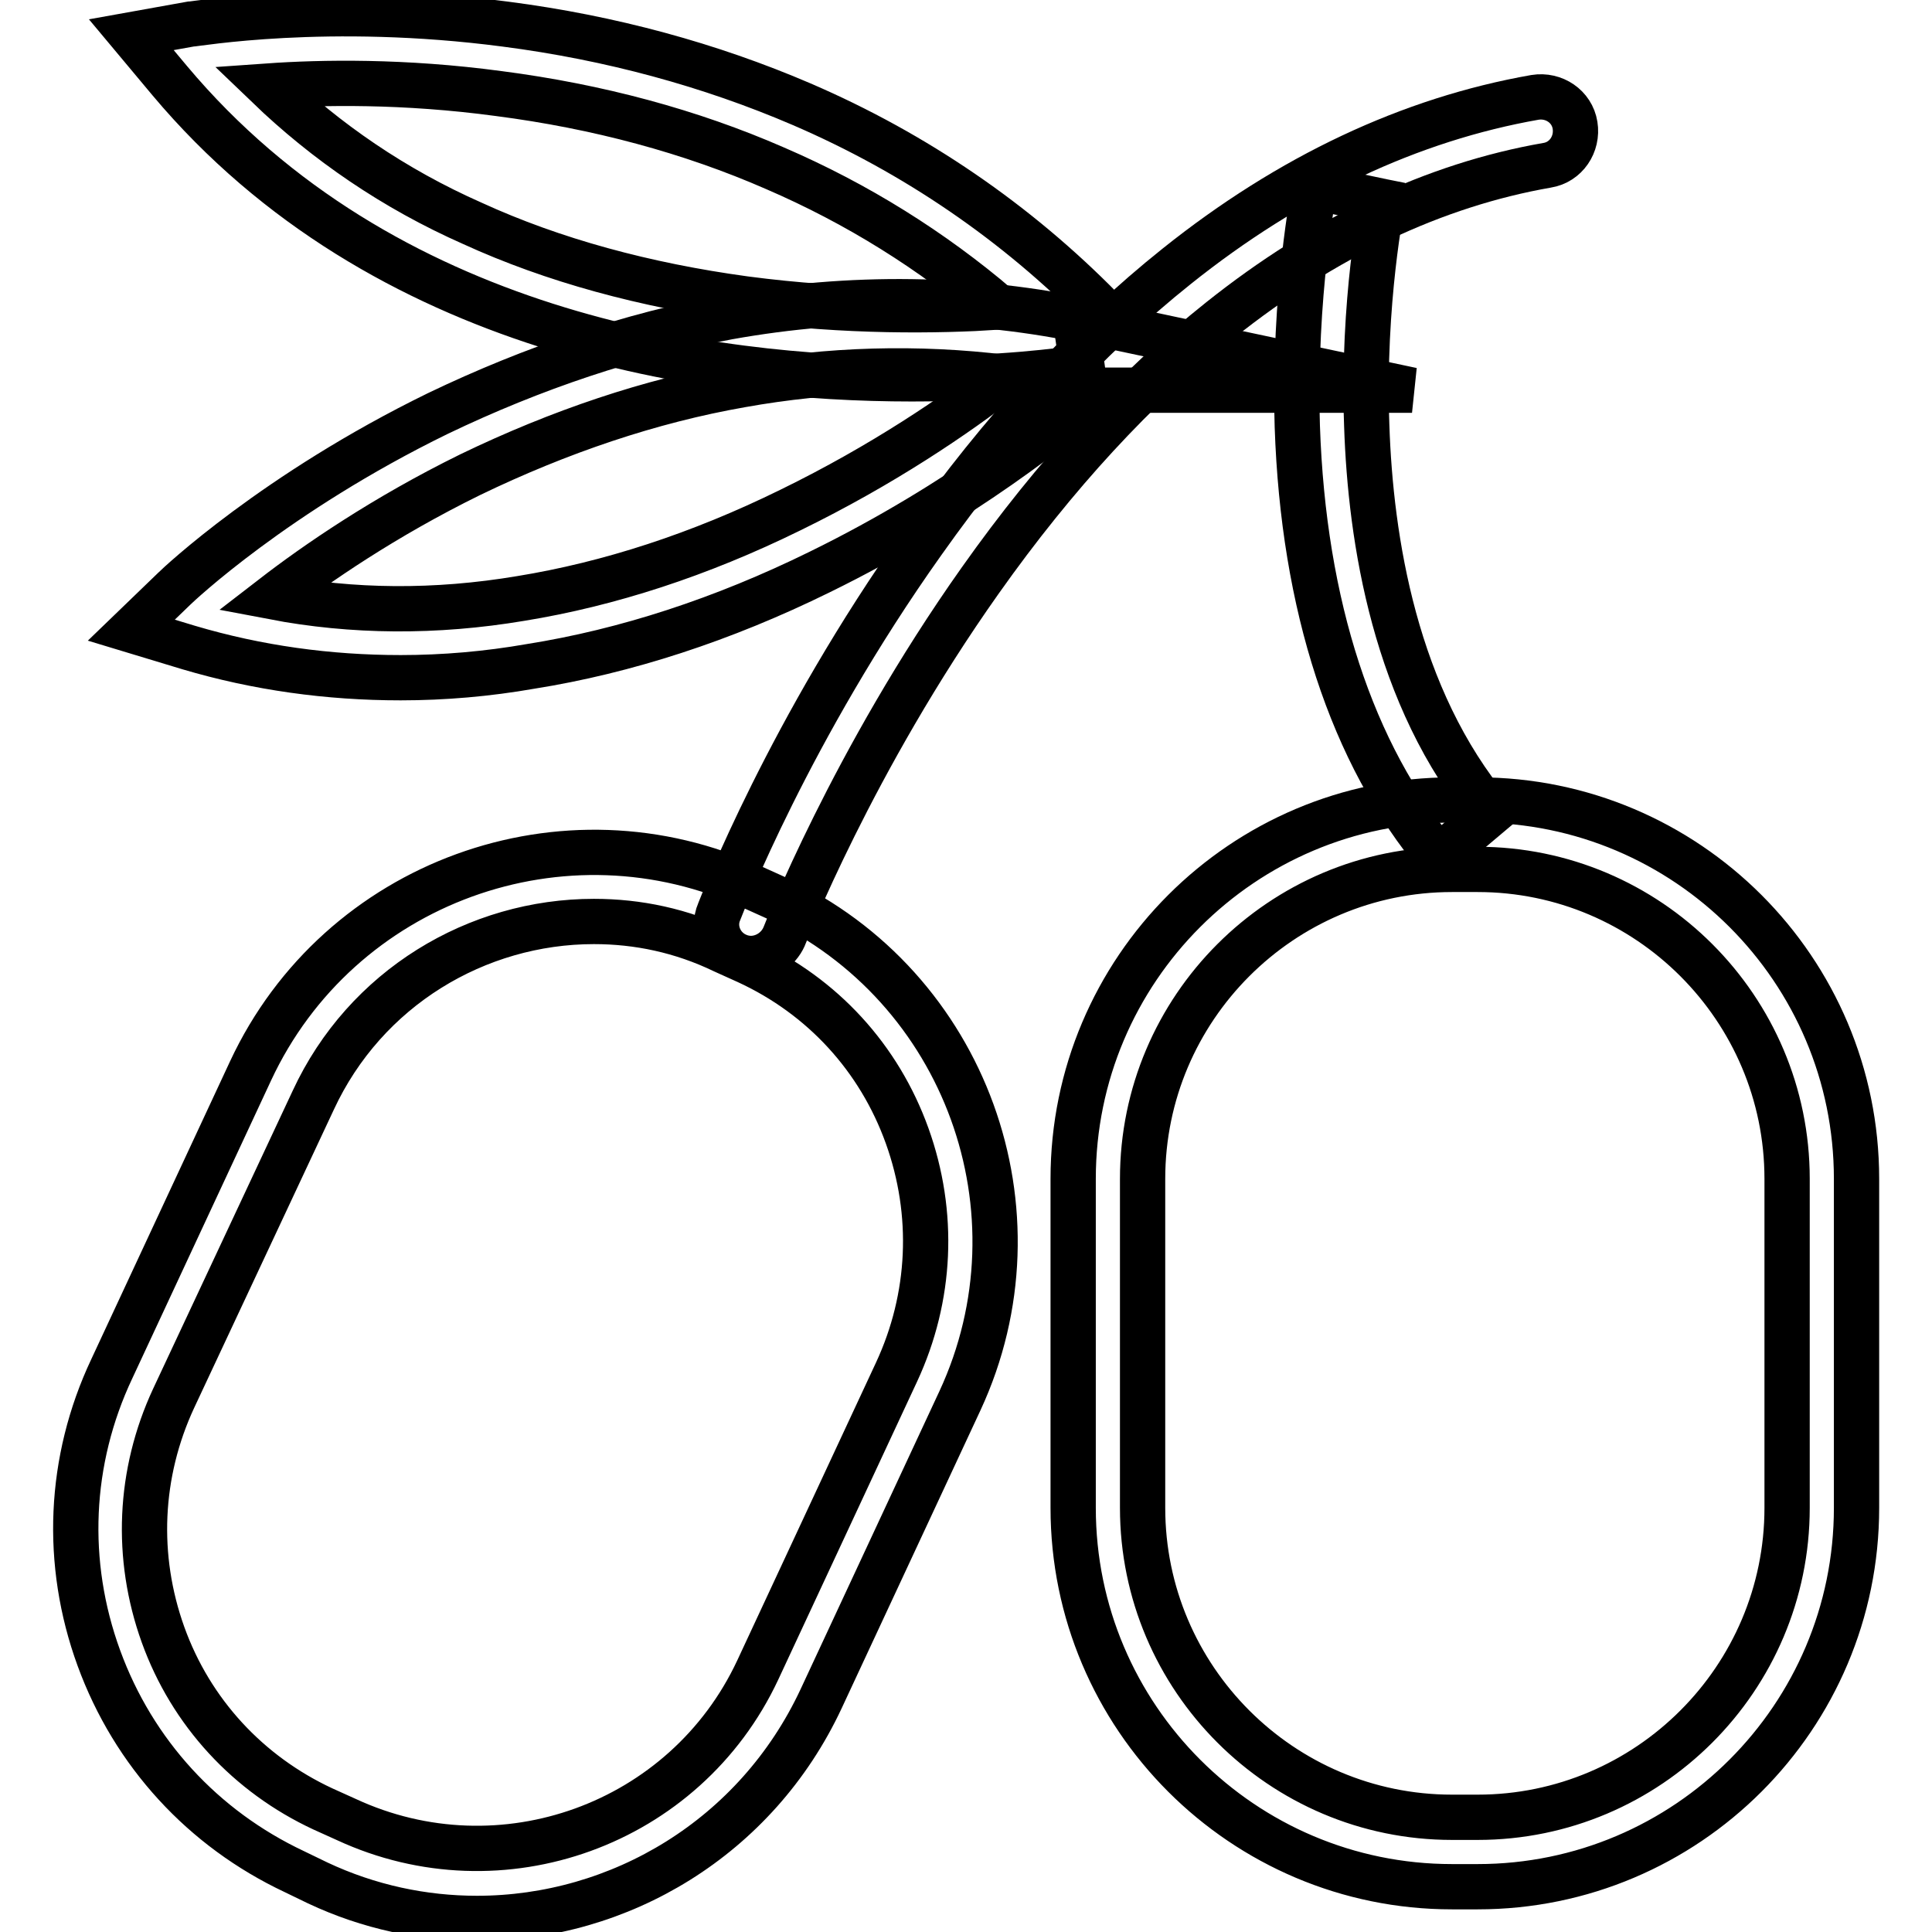 <?xml version="1.0" encoding="utf-8"?>
<!-- Svg Vector Icons : http://www.onlinewebfonts.com/icon -->
<!DOCTYPE svg PUBLIC "-//W3C//DTD SVG 1.1//EN" "http://www.w3.org/Graphics/SVG/1.1/DTD/svg11.dtd">
<svg version="1.1" xmlns="http://www.w3.org/2000/svg" xmlns:xlink="http://www.w3.org/1999/xlink" x="0px" y="0px" viewBox="0 0 256 256" enable-background="new 0 0 256 256" xml:space="preserve">
<g> <path stroke-width="6" fill-opacity="0" stroke="#000000"  d="M195.8,250h-3.4c-27.7,0-50.2-22.5-50.2-50.2v-43.6c0-27.7,22.5-50.2,50.2-50.2h3.4 c27.7,0,50.2,22.5,50.2,50.2v43.6C246,227.5,223.5,250,195.8,250z M192.4,115.2c-22.6,0-41,18.4-41,41v43.6c0,22.6,18.4,41,41,41 h3.4c22.6,0,41-18.4,41-41v-43.6c0-22.6-18.4-41-41-41H192.4z M63.2,254.2c-7.1,0-14.3-1.5-21.1-4.7L39,248 c-12.1-5.7-21.3-15.7-25.9-28.3c-4.6-12.6-4-26.2,1.7-38.3l18.4-39.5c11.7-25.1,41.6-35.9,66.6-24.3l3.1,1.4 c25.1,11.7,35.9,41.6,24.3,66.6l-18.4,39.5C100.2,243.5,82.1,254.2,63.2,254.2z M78.7,122.1c-15.5,0-30.3,8.8-37.2,23.7L23,185.3 c-4.6,9.9-5.1,21-1.4,31.3s11.3,18.5,21.2,23.1l3.1,1.4c20.5,9.5,44.9,0.7,54.5-19.8l18.4-39.5c4.6-9.9,5.1-21,1.4-31.3 C116.5,140.2,109,132,99,127.4l-3.1-1.4C90.3,123.3,84.5,122.1,78.7,122.1z"/> <path stroke-width="6" fill-opacity="0" stroke="#000000"  d="M99.5,127c-0.5,0-1.1-0.1-1.6-0.3c-2.4-0.9-3.6-3.6-2.6-5.9c0.4-1,9.3-24.1,27-49 c10.4-14.7,21.7-27,33.6-36.5c15-12,31-19.5,47.5-22.4c2.5-0.4,4.9,1.2,5.3,3.7c0.4,2.5-1.2,4.9-3.7,5.3 c-14.9,2.6-29.5,9.5-43.3,20.5c-11.2,8.9-21.9,20.5-31.8,34.5c-17,24-25.9,47-26,47.2C103.1,125.9,101.3,127,99.5,127z"/> <path stroke-width="6" fill-opacity="0" stroke="#000000"  d="M190.6,113.6c-11.5-13.7-17.9-33.4-18.7-57.1c-0.5-17.6,2.2-31.1,2.3-31.7l9,1.9l-4.5-0.9l4.5,0.9 c0,0.1-2.7,13.2-2.1,29.7c0.5,15,3.7,36,16.5,51.3L190.6,113.6z M120.8,50.2c-26.5,0-70-5.8-98.3-39.5l-5.1-6.1l7.8-1.4 C25.9,3.2,43.4,0.1,67,3.2C80.9,5,94.1,8.6,106.2,13.8c15.1,6.5,28.5,15.7,39.8,27.2l-3.2,3.4l0.6,4.3h-0.1 C140.8,49.1,132.4,50.2,120.8,50.2L120.8,50.2z M35.5,11.4c7.7,7.4,16.7,13.6,27.1,18.2c10.7,4.9,22.9,8.2,36.1,10 c13.6,1.8,25.6,1.6,33.6,1.1c-8.8-7.5-18.7-13.7-29.6-18.4c-11.2-4.9-23.5-8.2-36.6-9.9C53.5,10.7,42.6,10.9,35.5,11.4z"/> <path stroke-width="6" fill-opacity="0" stroke="#000000"  d="M53.1,89.8c-9.6,0-19-1.3-28.1-4l-7.6-2.3l5.7-5.5c0.5-0.5,13.4-12.7,34.9-23.2 C70.7,48.7,83.6,44.4,96.5,42c16.2-2.9,32.5-2.7,48.2,0.7l42.4,9h-41.7c-4.6,4-18,14.9-36.8,24.1c-12.8,6.3-25.7,10.5-38.3,12.5 C64.6,89.3,58.8,89.8,53.1,89.8z M36.2,79.1c10.5,2,21.5,2.1,32.8,0.2c11.7-1.9,23.7-5.8,35.7-11.7c12.3-6,22.1-12.7,28.4-17.6 c-11.5-1.4-23.2-1.1-34.9,1c-12,2.1-24.1,6.2-35.9,11.9C50.9,68.5,41.9,74.7,36.2,79.1L36.2,79.1z"/></g>
</svg>